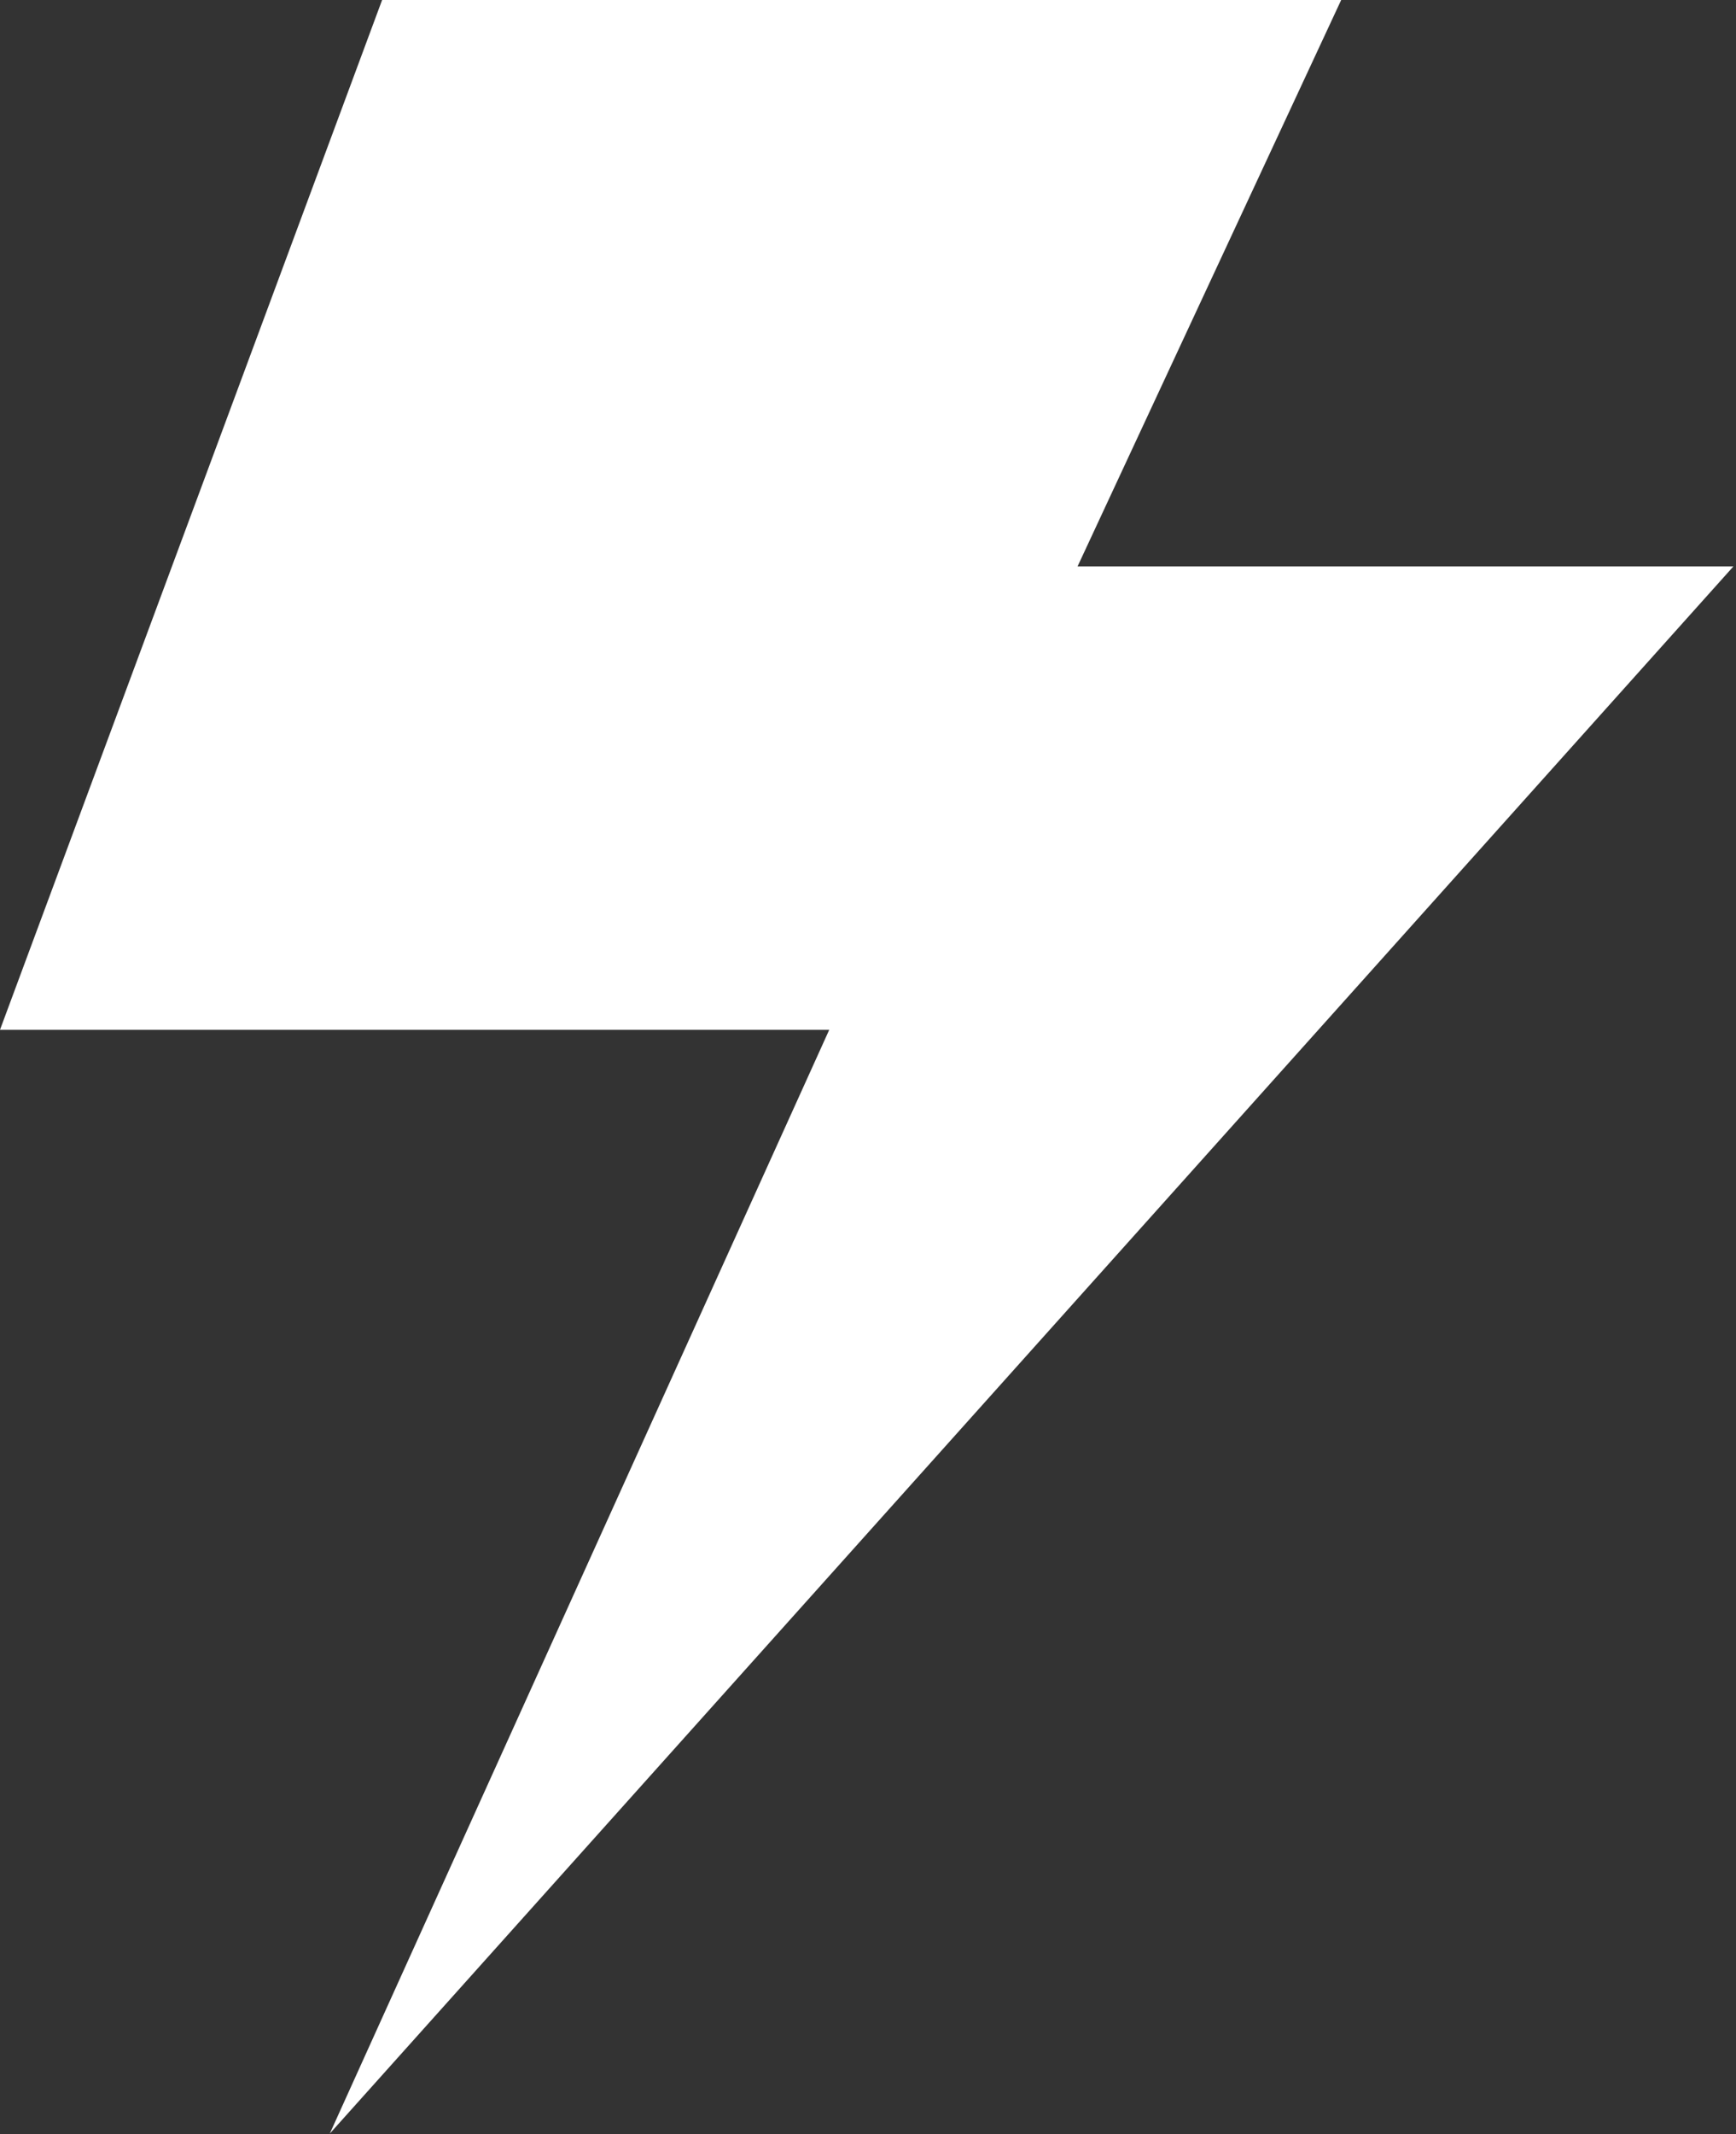 <?xml version="1.0" encoding="utf-8"?>
<svg xmlns="http://www.w3.org/2000/svg" fill="none" height="100%" overflow="visible" preserveAspectRatio="none" style="display: block;" viewBox="0 0 533 655" width="100%">
<rect x="0" y="0" width="533" height="655" fill="#333333" stroke="none"/>
<g id="path" style="mix-blend-mode:hue">
<path d="M0 316.058L117.319 0H411.78L330.841 173.838H532.207L101.261 654.816L254.6 316.058H0Z" fill="white"/>
</g>
</svg>